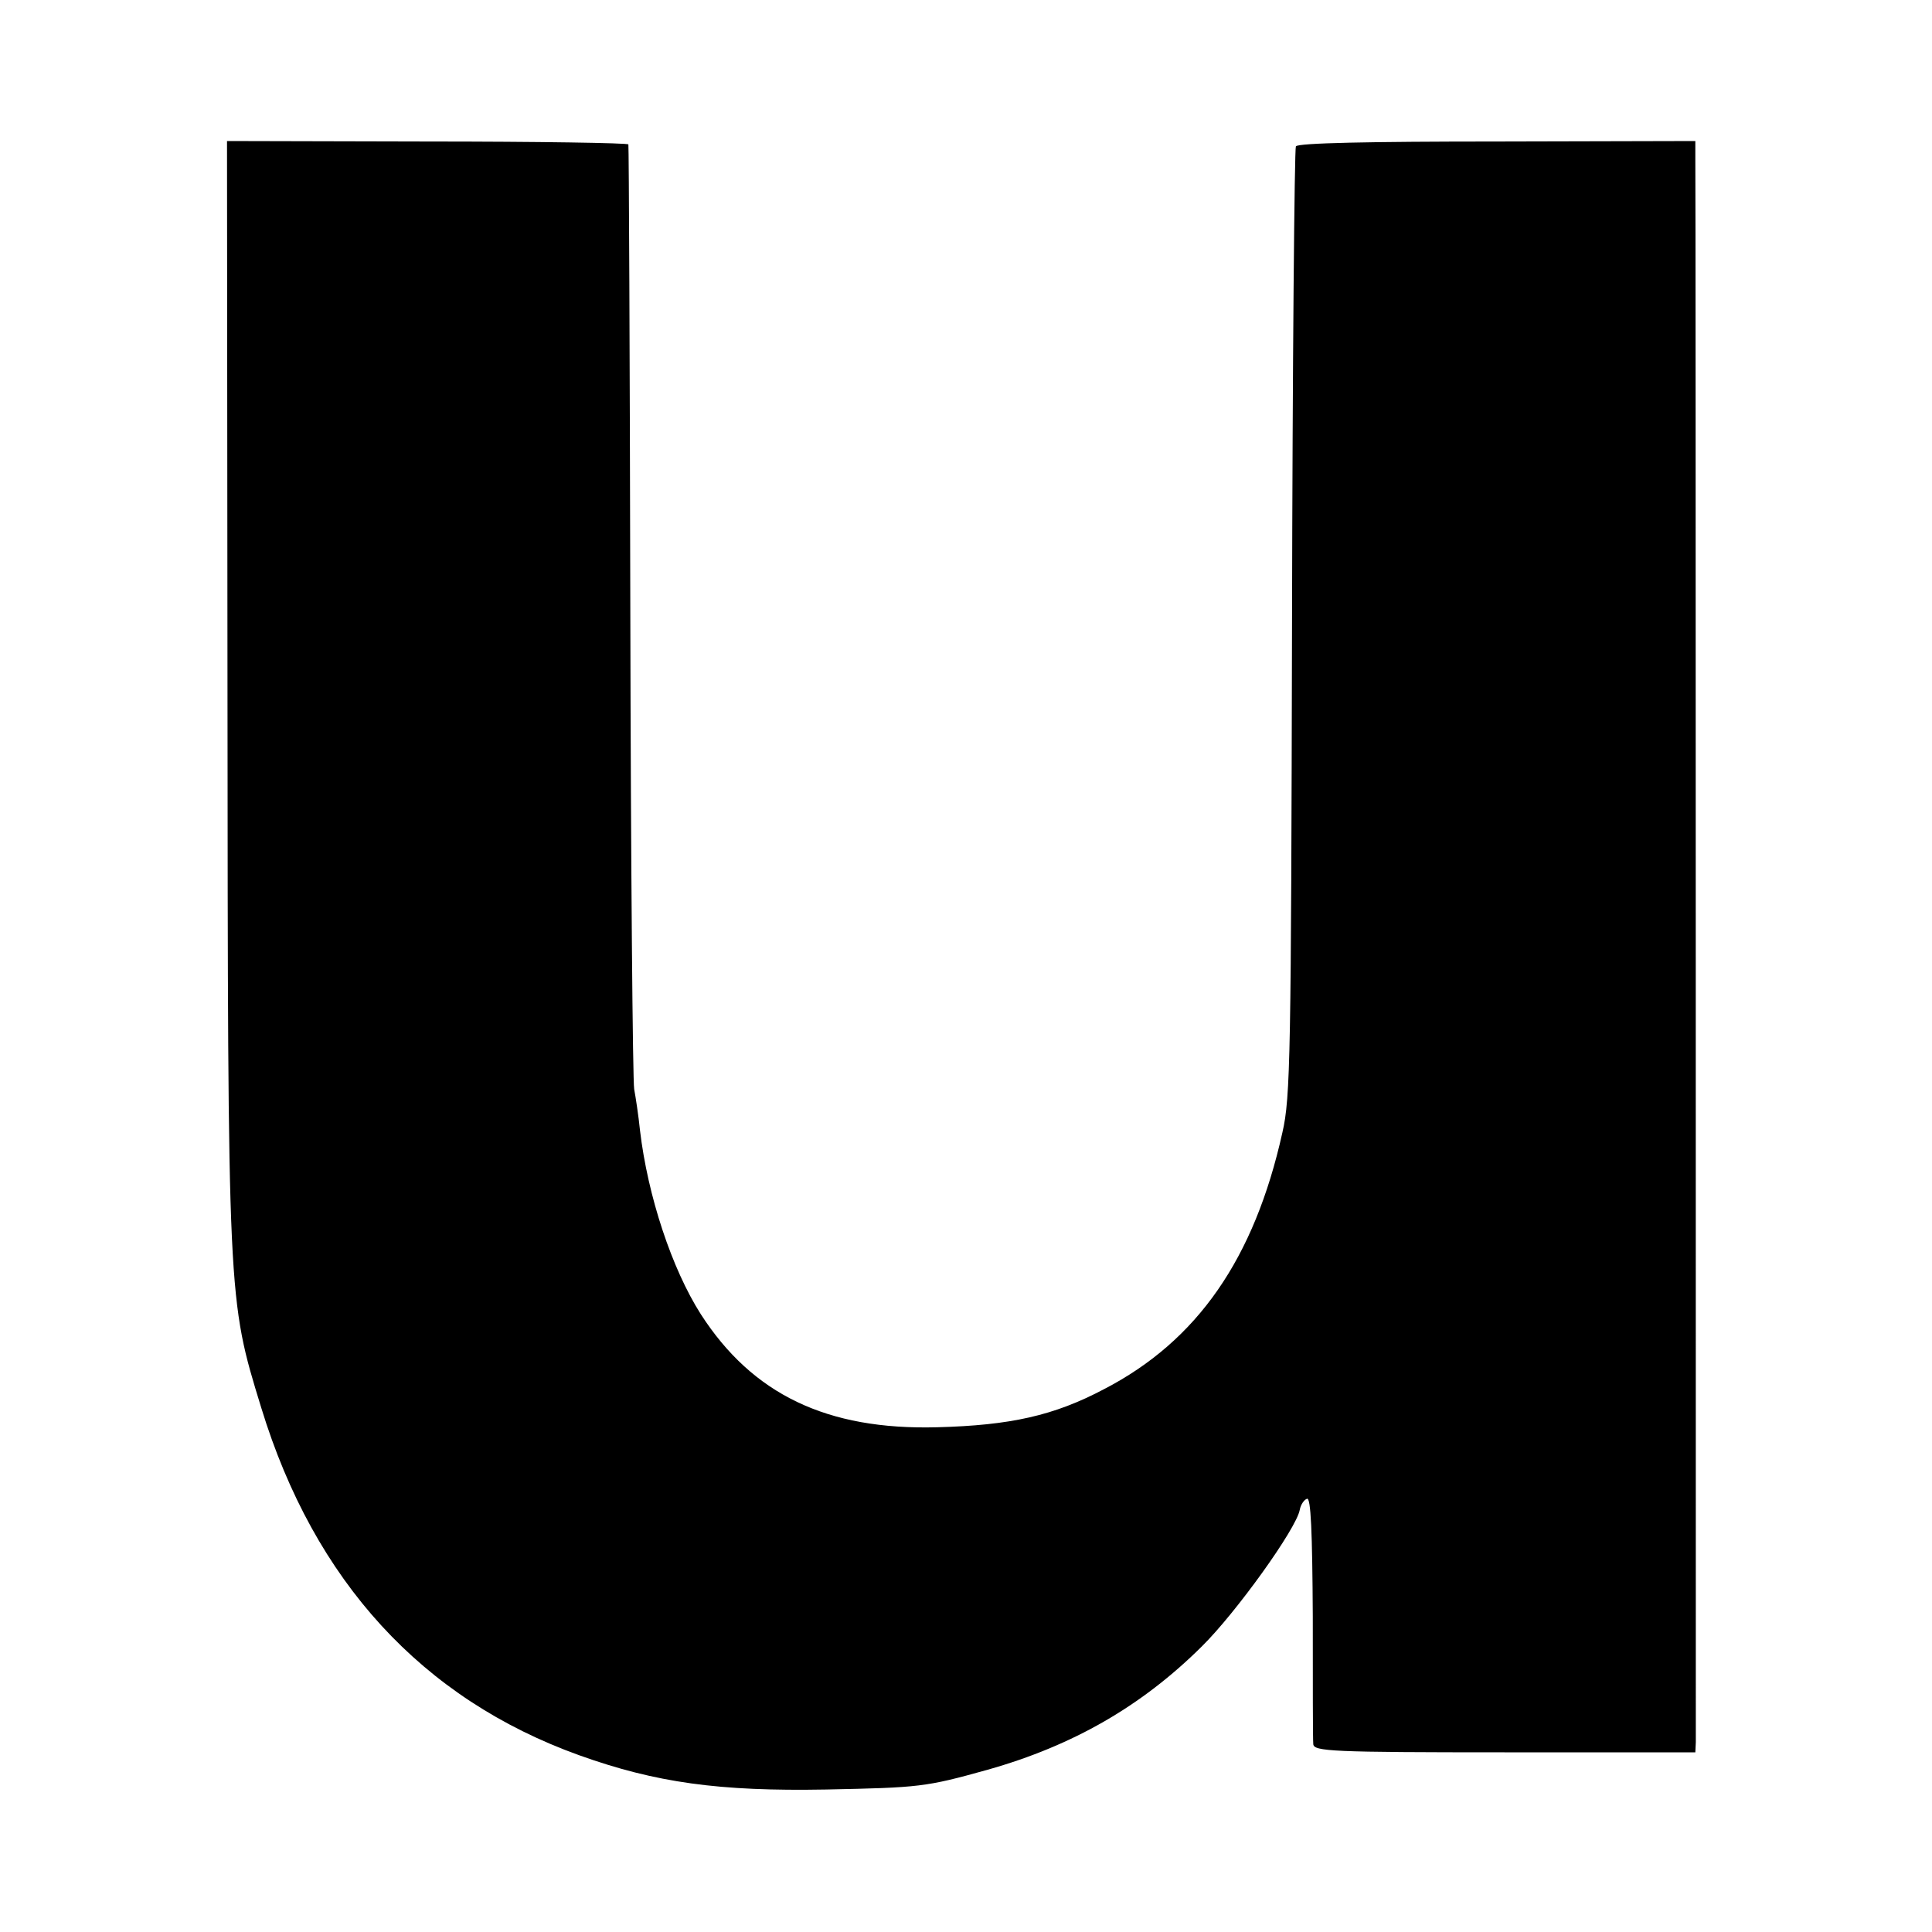<?xml version="1.0" standalone="no"?>
<!DOCTYPE svg PUBLIC "-//W3C//DTD SVG 20010904//EN"
 "http://www.w3.org/TR/2001/REC-SVG-20010904/DTD/svg10.dtd">
<svg version="1.0" xmlns="http://www.w3.org/2000/svg"
 width="400pt" height="400pt" viewBox="0 0 400 400"
 preserveAspectRatio="xMidYMid meet">
<g transform="translate(0,400) scale(0.1,-0.1)"
fill="#000000" stroke="none">
<path d="M471 2572 c1 -1270 0 -1259 70 -1487 110 -359 333 -602 658 -719 159
-57 290 -75 511 -71 194 4 206 5 335 41 177 50 319 132 443 255 71 70 196 244
203 283 2 11 9 21 15 23 8 3 11 -67 12 -244 0 -136 0 -255 1 -264 1 -15 38
-17 396 -17 l395 0 1 21 c0 24 0 3218 -1 3278 l0 37 -410 -1 c-263 0 -413 -3
-417 -10 -3 -5 -7 -449 -8 -986 -2 -895 -3 -983 -20 -1056 -58 -261 -176 -431
-369 -531 -104 -55 -194 -75 -346 -79 -228 -6 -382 68 -489 234 -60 94 -110
245 -126 381 -3 30 -9 69 -12 85 -3 17 -7 462 -8 990 -1 528 -3 963 -4 966 0
3 -188 6 -416 6 l-415 1 1 -1136z"/>
</g>
</svg>
